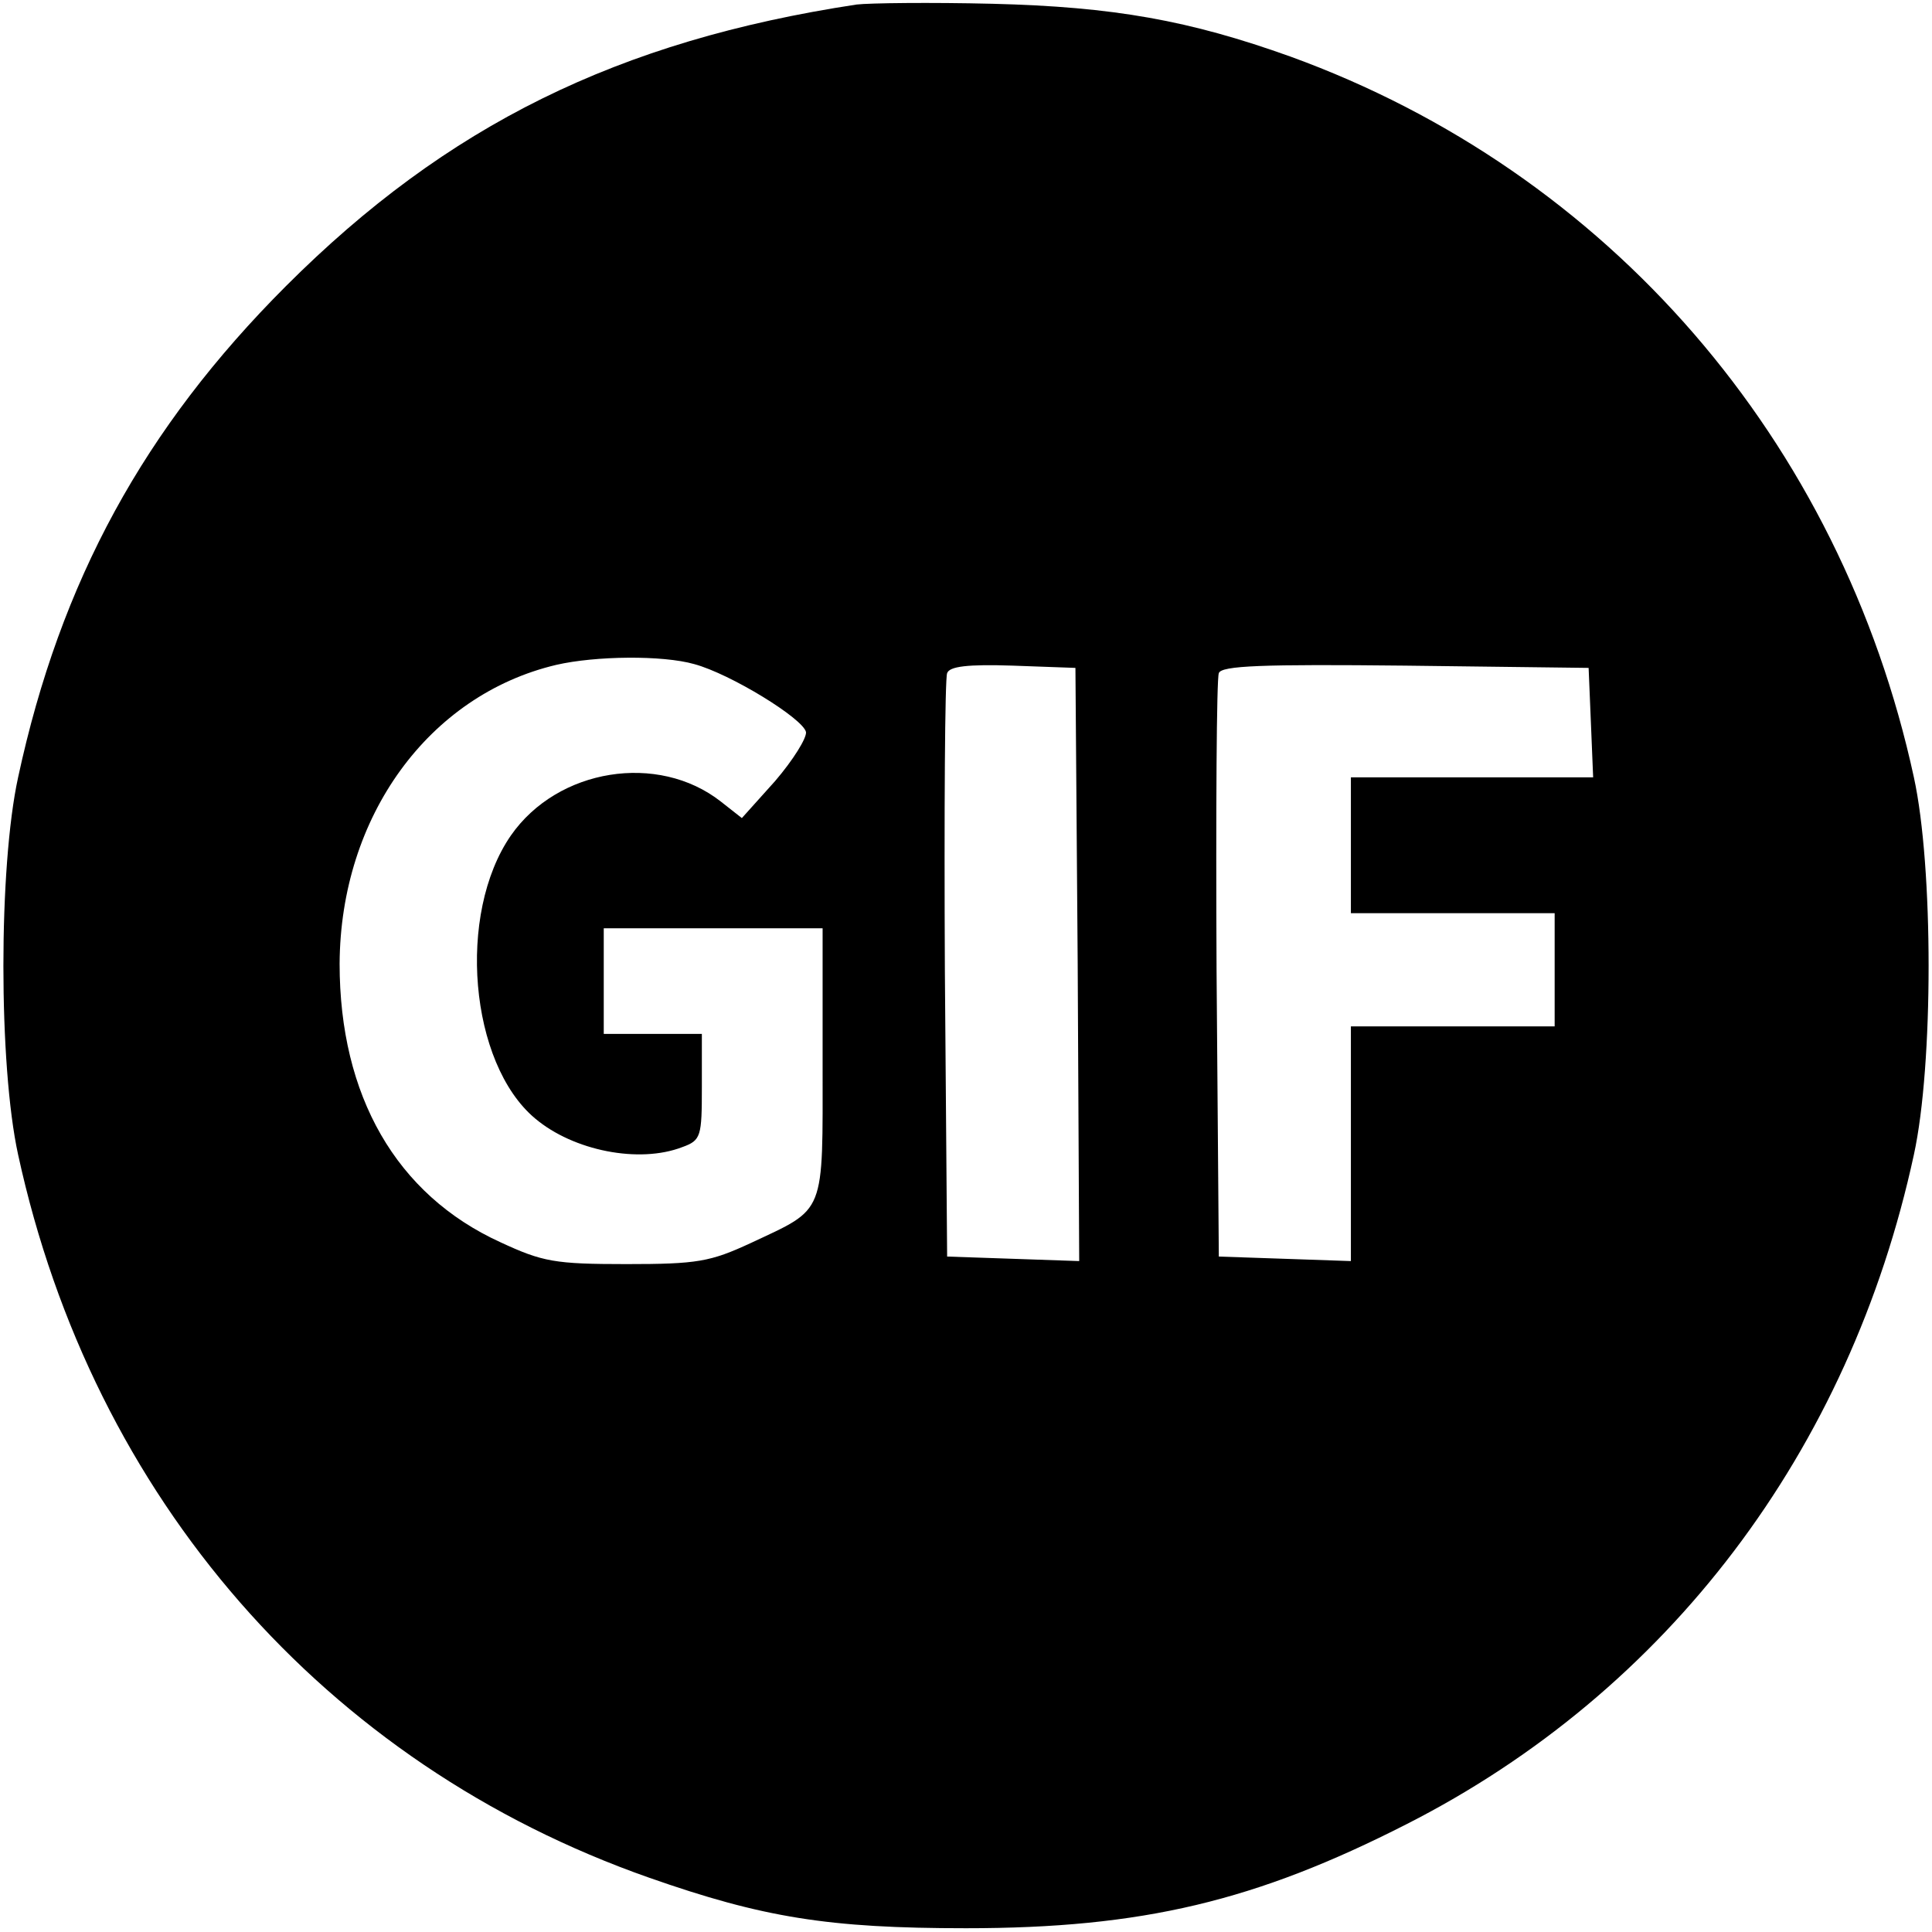 <?xml version="1.0" standalone="no"?>
<!DOCTYPE svg PUBLIC "-//W3C//DTD SVG 20010904//EN"
 "http://www.w3.org/TR/2001/REC-SVG-20010904/DTD/svg10.dtd">
<svg version="1.0" xmlns="http://www.w3.org/2000/svg"
 width="256pt" height="256pt" viewBox="0 0 256 256"
 preserveAspectRatio="xMidYMid meet">
<g transform="translate(0,256) scale(0.1,-0.1)"
fill="#000000" stroke="none">
<path d="M1135 2554 c-316 -48 -543 -160 -756 -373 -188 -188 -299 -391 -355
-651 -26 -119 -26 -381 0 -500 99 -455 406 -807 836 -958 151 -53 238 -67 420
-67 234 0 384 36 584 138 346 176 587 494 672 887 26 119 26 381 0 500 -97
447 -405 802 -826 955 -134 48 -234 66 -395 70 -82 2 -163 1 -180 -1z m-215
-874 c48 -13 144 -72 148 -90 1 -8 -17 -37 -41 -65 l-44 -49 -28 22 c-83 65
-216 44 -278 -45 -72 -104 -55 -302 32 -375 51 -43 138 -60 195 -38 25 9 26
14 26 80 l0 70 -65 0 -65 0 0 70 0 70 145 0 145 0 0 -178 c0 -204 5 -192 -95
-239 -54 -25 -71 -28 -165 -28 -95 0 -111 3 -167 29 -138 63 -213 194 -213
369 1 195 118 356 287 396 52 12 141 13 183 1z m508 -398 l2 -393 -87 3 -88 3
-3 380 c-1 209 0 386 3 393 3 9 27 12 87 10 l83 -3 3 -393z m680 321 l3 -73
-161 0 -160 0 0 -90 0 -90 135 0 135 0 0 -75 0 -75 -135 0 -135 0 0 -155 0
-156 -87 3 -88 3 -3 380 c-1 209 0 386 3 393 3 10 58 12 247 10 l243 -3 3 -72z"/>
</g>
</svg>
